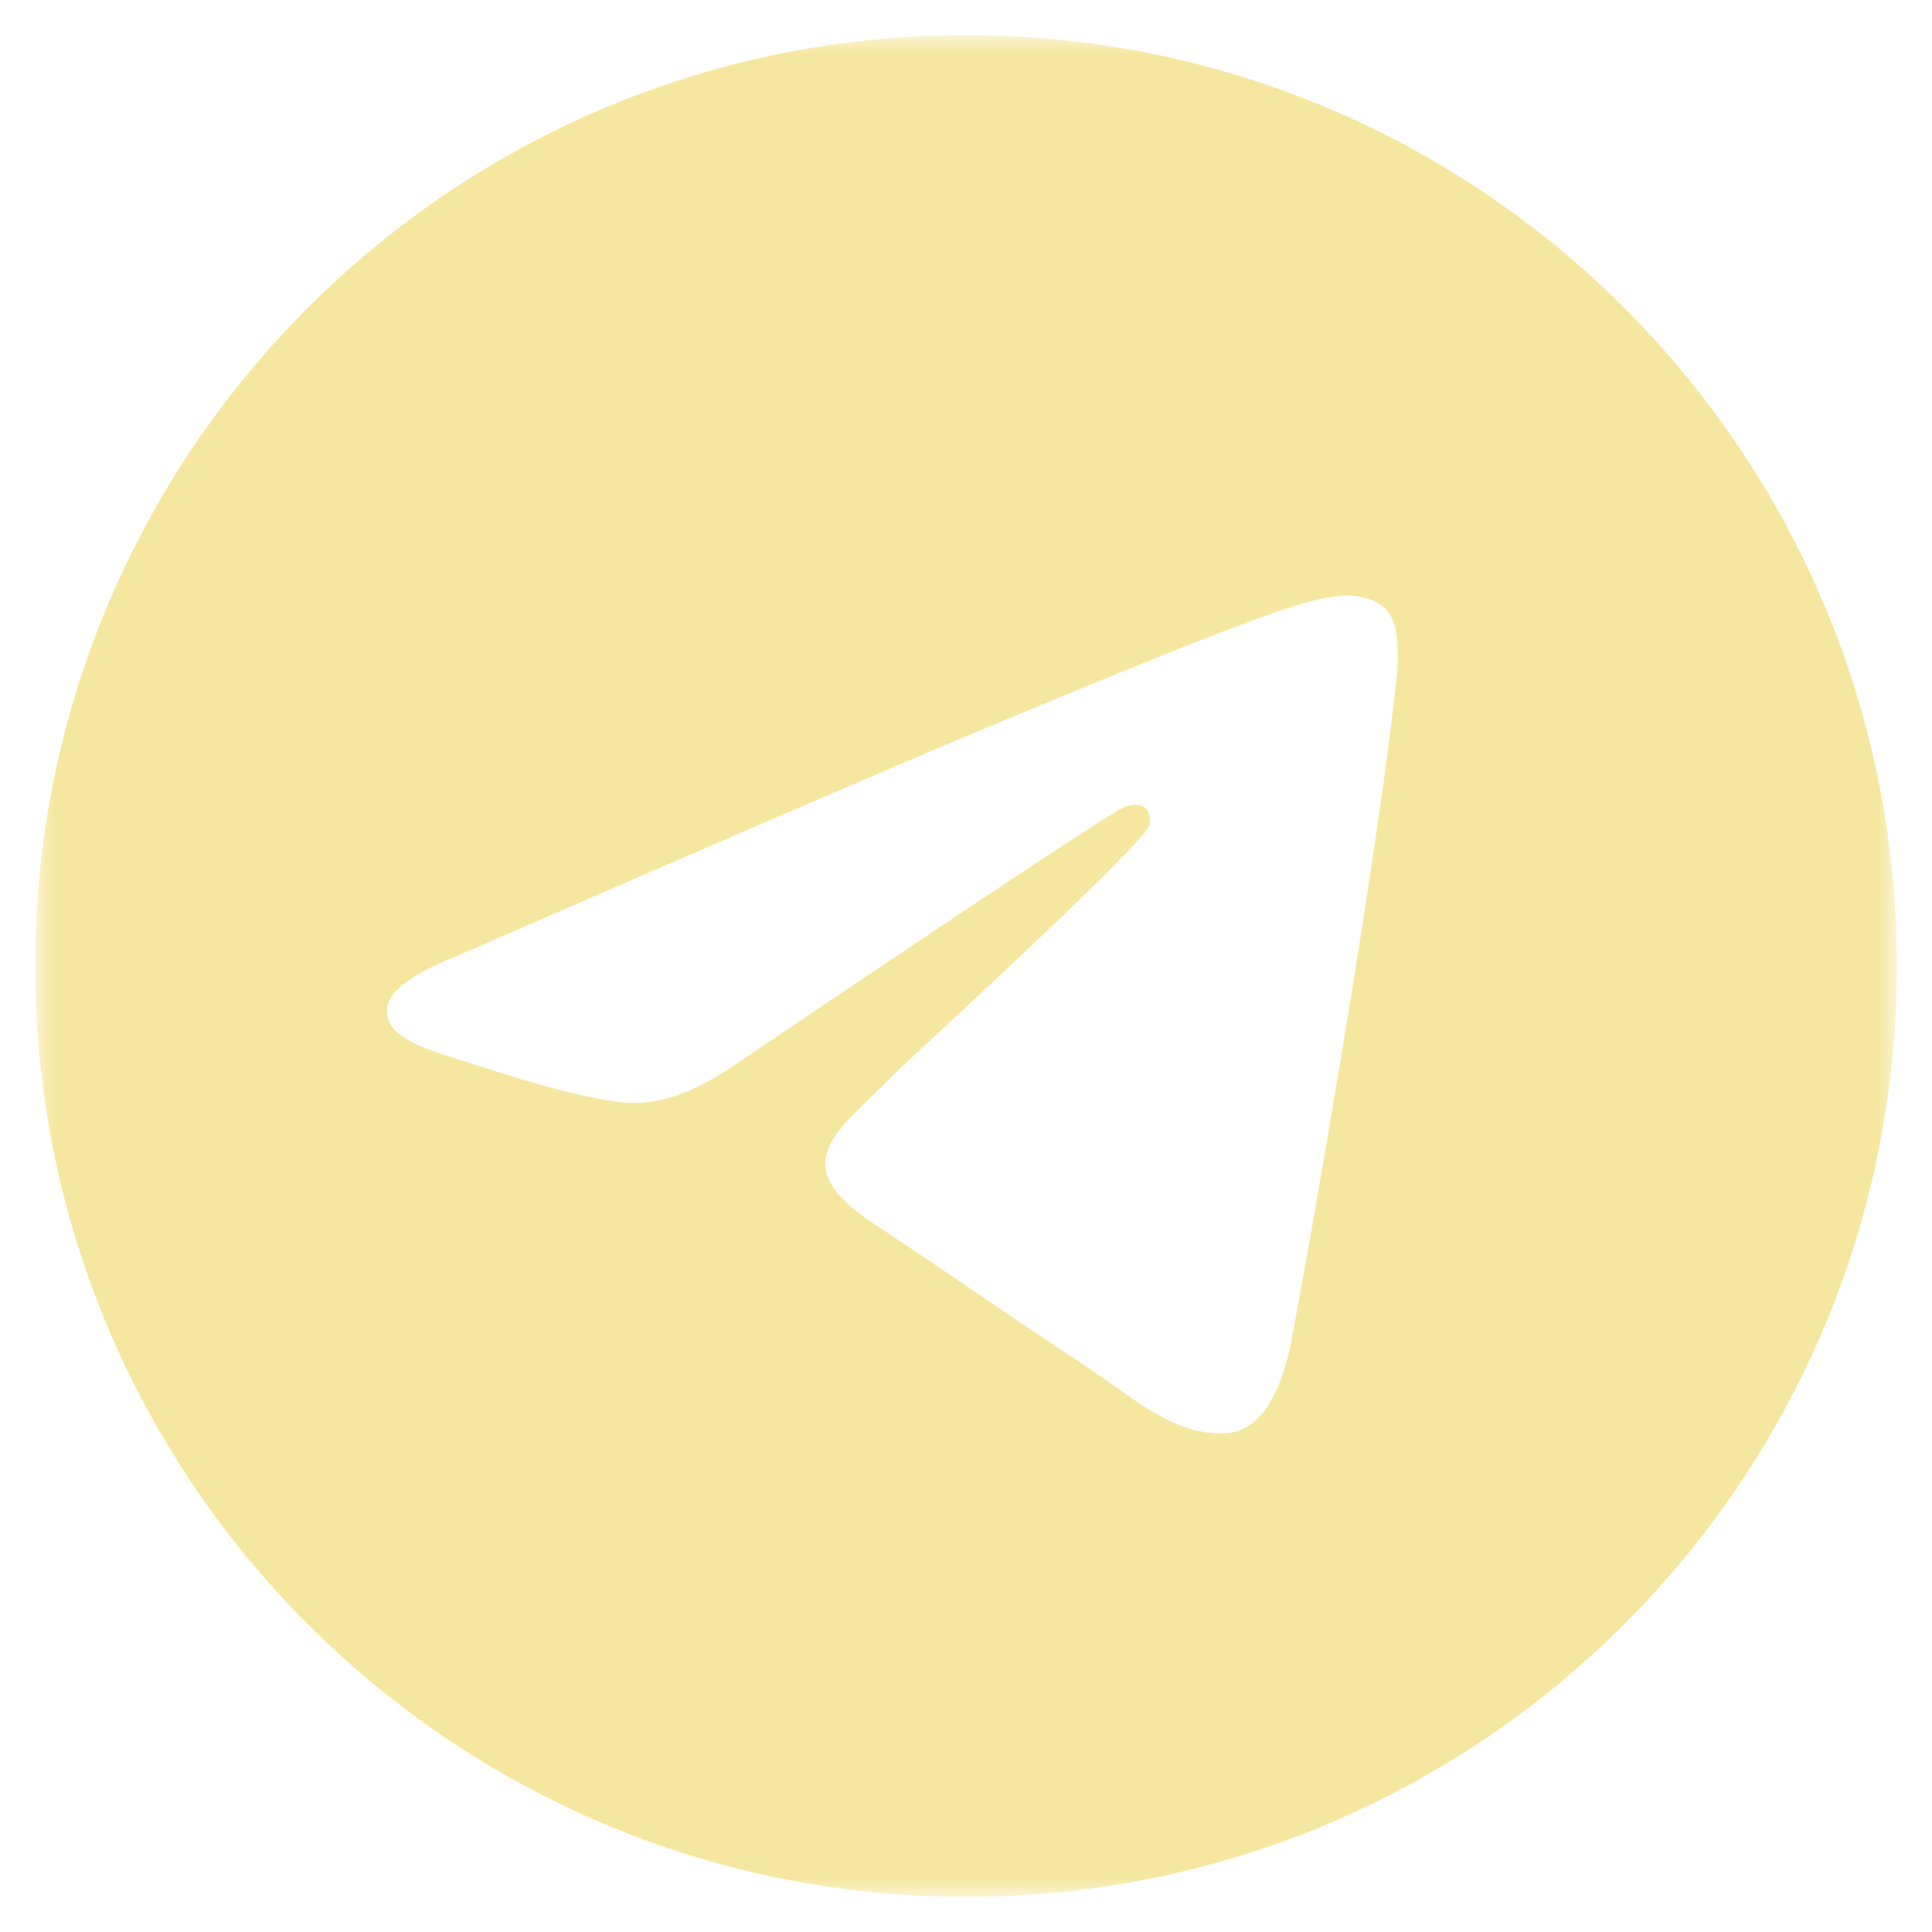 <?xml version="1.0" encoding="UTF-8"?> <svg xmlns="http://www.w3.org/2000/svg" width="90" height="90" viewBox="0 0 90 90" fill="none"><mask id="mask0_309_20284" style="mask-type:luminance" maskUnits="userSpaceOnUse" x="1" y="1" width="88" height="88"><path d="M1.637 1.637H88.364V88.364H1.637V1.637Z" fill="white"></path></mask><g mask="url(#mask0_309_20284)"><path fill-rule="evenodd" clip-rule="evenodd" d="M88.364 45C88.364 68.948 68.948 88.364 45 88.364C21.053 88.364 1.637 68.948 1.637 45C1.637 21.053 21.053 1.637 45 1.637C68.948 1.637 88.364 21.053 88.364 45ZM46.554 33.65C42.338 35.404 33.909 39.034 21.266 44.541C19.213 45.358 18.138 46.157 18.039 46.937C17.873 48.26 19.528 48.78 21.776 49.485L22.726 49.788C24.941 50.508 27.919 51.349 29.465 51.382C30.87 51.411 32.438 50.833 34.17 49.648C45.98 41.673 52.076 37.643 52.459 37.556C52.73 37.495 53.106 37.415 53.359 37.643C53.612 37.867 53.586 38.293 53.561 38.409C53.395 39.106 46.912 45.138 43.551 48.26C42.503 49.232 41.763 49.922 41.611 50.081C41.266 50.43 40.927 50.767 40.592 51.089C38.532 53.07 36.992 54.558 40.678 56.987C42.449 58.154 43.866 59.119 45.279 60.08C46.822 61.132 48.361 62.18 50.356 63.488C50.862 63.825 51.349 64.162 51.819 64.499C53.615 65.782 55.231 66.931 57.225 66.751C58.382 66.642 59.581 65.555 60.188 62.306C61.623 54.623 64.449 37.986 65.103 31.128C65.146 30.558 65.122 29.986 65.031 29.422C64.98 28.966 64.758 28.546 64.409 28.247C63.892 27.825 63.09 27.734 62.729 27.742C61.099 27.77 58.599 28.641 46.554 33.65Z" fill="#F6E7A0"></path></g></svg> 